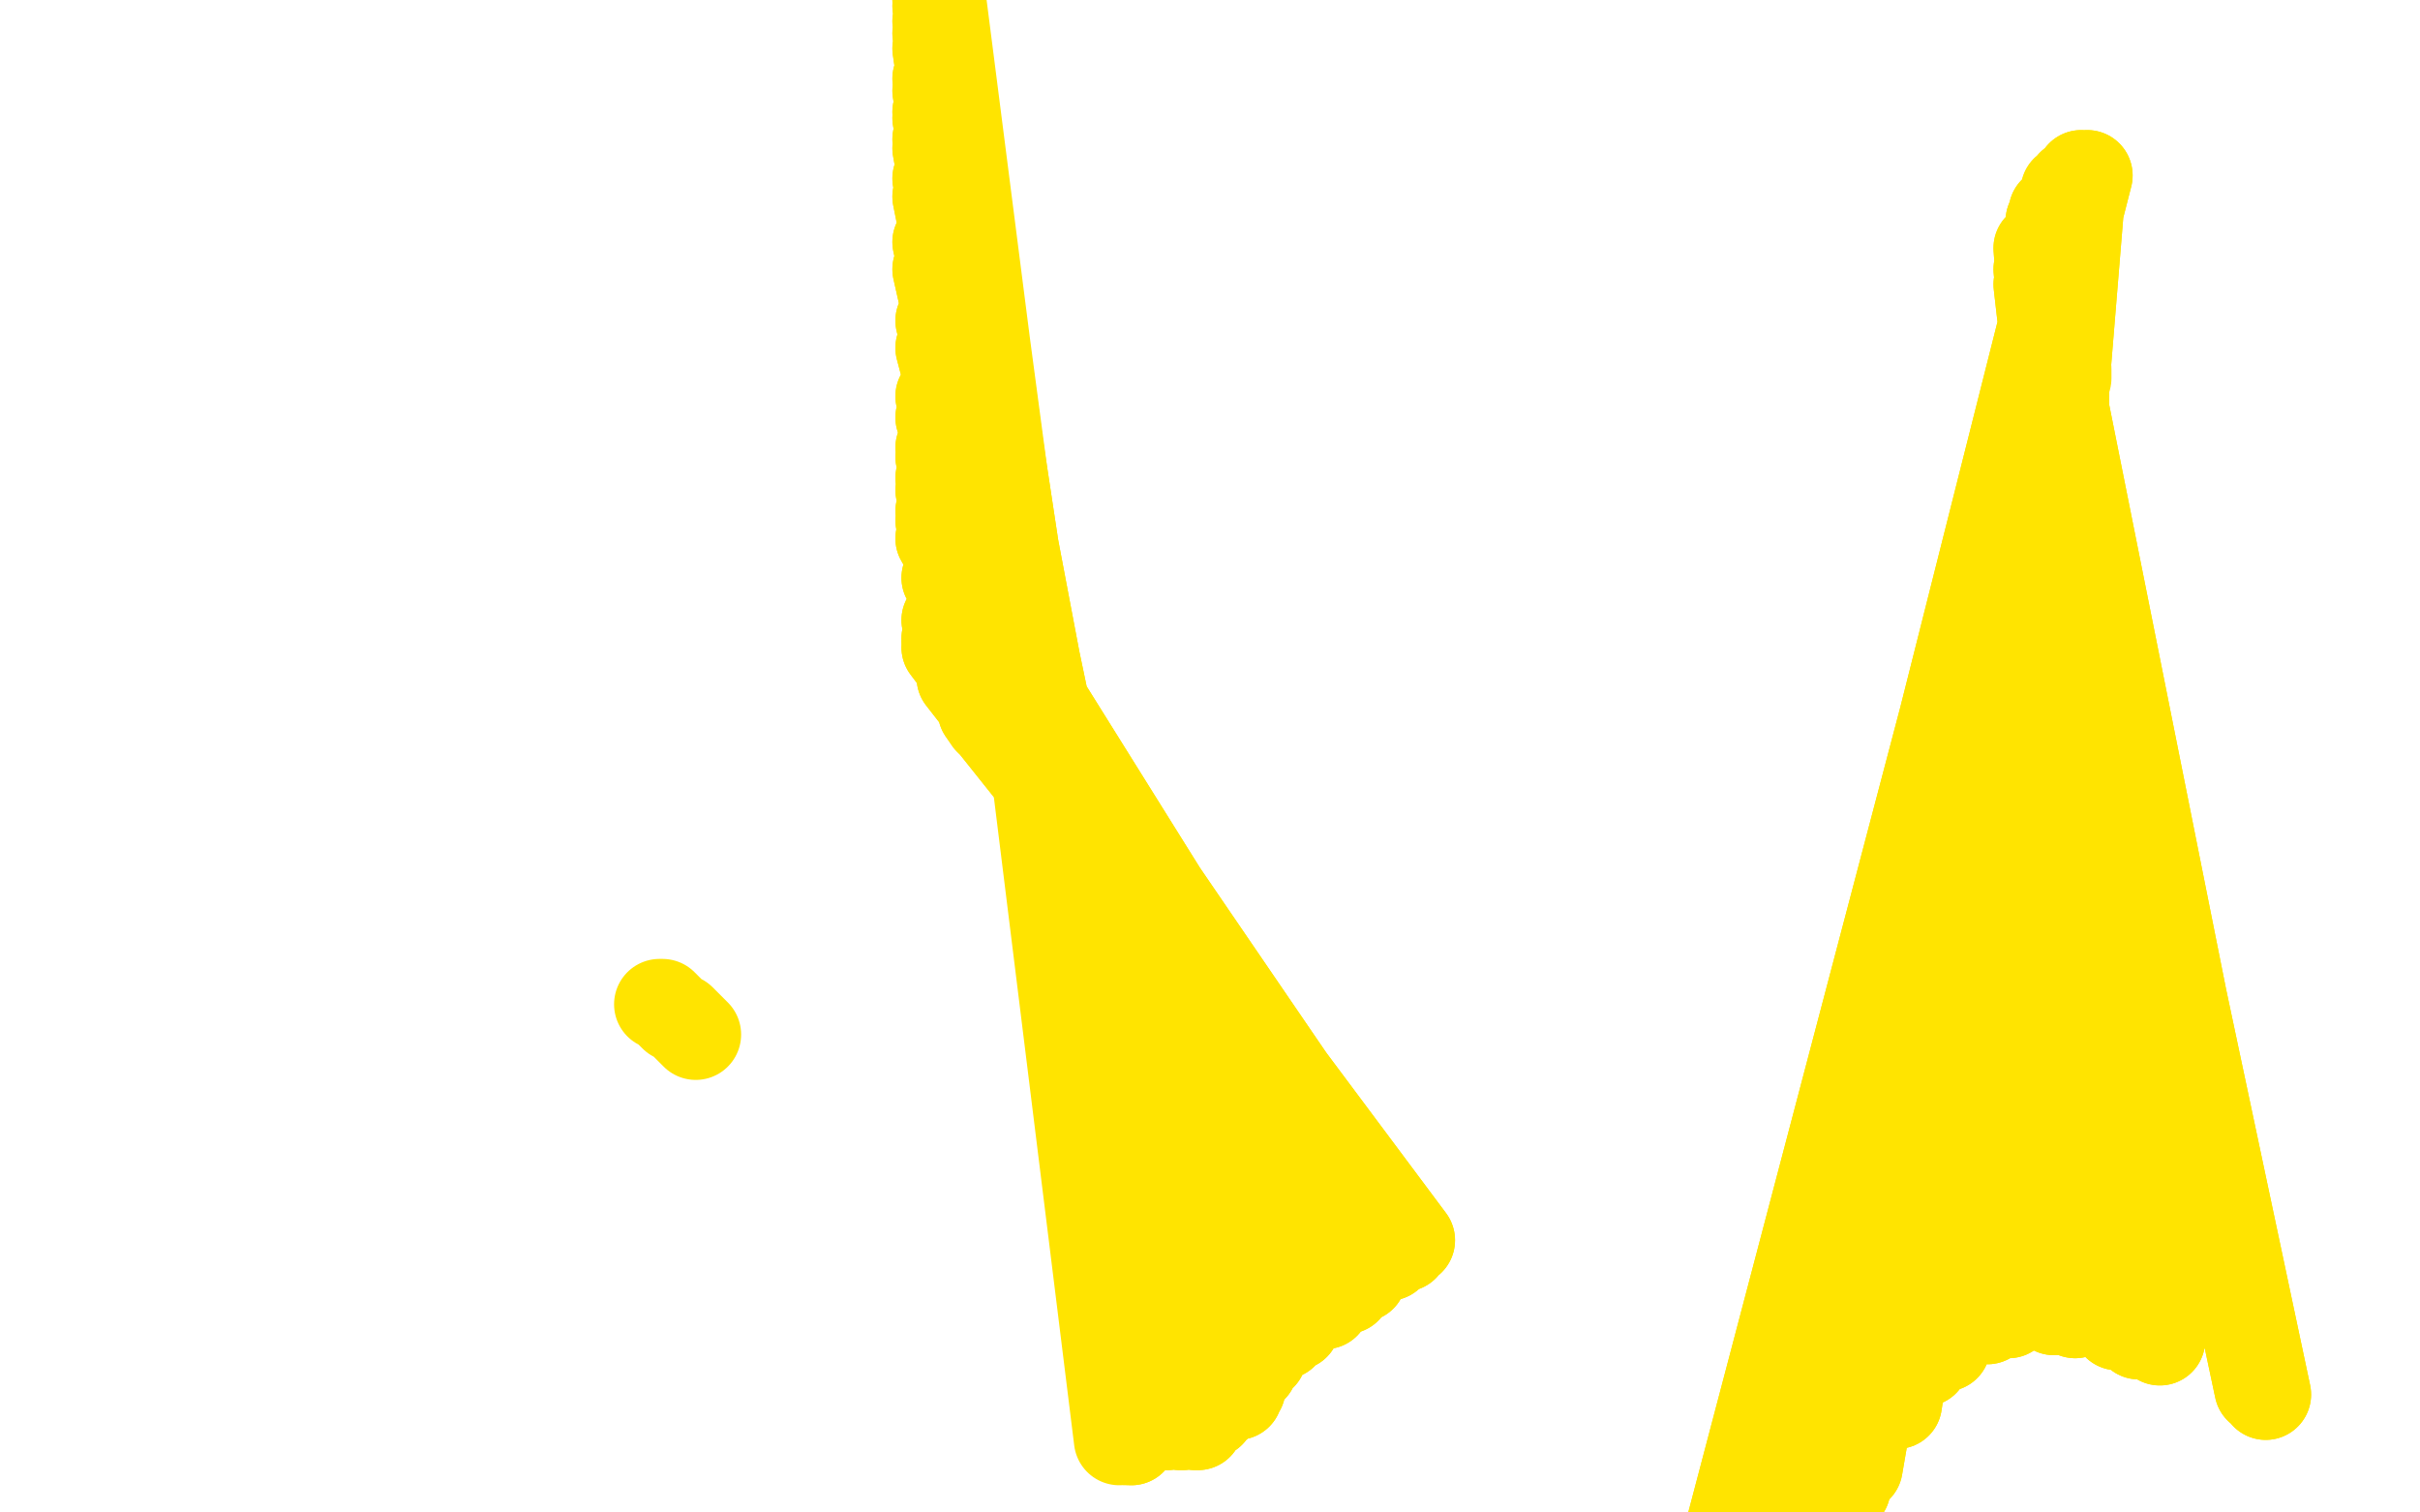 <?xml version="1.0" standalone="no"?>
<!DOCTYPE svg PUBLIC "-//W3C//DTD SVG 1.1//EN"
"http://www.w3.org/Graphics/SVG/1.1/DTD/svg11.dtd">

<svg width="800" height="500" version="1.1" xmlns="http://www.w3.org/2000/svg" xmlns:xlink="http://www.w3.org/1999/xlink" style="stroke-antialiasing: false"><desc>This SVG has been created on https://colorillo.com/</desc><rect x='0' y='0' width='800' height='500' style='fill: rgb(255,255,255); stroke-width:0' /><polyline points="683,125 683,124 683,124 683,122 683,122" style="fill: none; stroke: #ffe400; stroke-width: 30; stroke-linejoin: round; stroke-linecap: round; stroke-antialiasing: false; stroke-antialias: 0; opacity: 1.0"/>
<polyline points="681,120 676,117 676,117 749,461 749,461 674,115 674,115 747,459 747,459 674,94 674,94 714,443 714,443 674,89 674,89 707,441 707,441 674,82 700,438 678,73 686,434 679,70 679,433 683,63 664,434 685,61 657,436 688,58 643,445 688,58 636,450 688,58 627,464 688,58 614,485 688,58 610,492 688,58 607,499 688,58 600,513 688,58 596,520 688,58 587,533 688,58 584,540 688,58 575,554 688,58 572,561 688,58 565,575 688,58 563,582 688,58 558,596 688,58 556,601 688,58 551,612 688,58 549,617 688,58 546,625 688,58 544,629 690,58 539,636 690,58 537,639 690,58 537,643" style="fill: none; stroke: #ffe400; stroke-width: 30; stroke-linejoin: round; stroke-linecap: round; stroke-antialiasing: false; stroke-antialias: 0; opacity: 1.0"/>
<polyline points="681,120 676,117 676,117 749,461 749,461 674,115 674,115 747,459 747,459 674,94 674,94 714,443 714,443 674,89 674,89 707,441 674,82 700,438 678,73 686,434 679,70 679,433 683,63 664,434 685,61 657,436 688,58 643,445 688,58 636,450 688,58 627,464 688,58 614,485 688,58 610,492 688,58 607,499 688,58 600,513 688,58 596,520 688,58 587,533 688,58 584,540 688,58 575,554 688,58 572,561 688,58 565,575 688,58 563,582 688,58 558,596 688,58 556,601 688,58 551,612 688,58 549,617 688,58 546,625 688,58 544,629 690,58 539,636 690,58 537,639 690,58 537,643 690,58 537,646 690,58 537,648" style="fill: none; stroke: #ffe400; stroke-width: 30; stroke-linejoin: round; stroke-linecap: round; stroke-antialiasing: false; stroke-antialias: 0; opacity: 1.0"/>
<polyline points="327,238 325,235 459,403 318,224 459,405 317,219 459,407 313,214 461,410 313,212 462,410 313,212 466,410 313,211 466,410 313,205 464,412 313,191 459,415 311,178 450,422 311,172 445,426 311,169 438,431 311,162 428,438 311,158 424,441 311,151 417,448 311,148 414,452 311,138 410,459 311,131 409,461 311,115 403,464 311,106 400,467 310,89 396,471 310,80 395,471 310,65 391,471 310,59 390,471 310,49 386,471 310,46 384,471 310,39 384,471 310,37 383,471 310,30 381,471 310,26 379,471 310,16 376,471 310,11 374,473 310,7 374,473 310,2 374,474 310,0 374,476" style="fill: none; stroke: #ffe400; stroke-width: 30; stroke-linejoin: round; stroke-linecap: round; stroke-antialiasing: false; stroke-antialias: 0; opacity: 1.0"/>
<polyline points="325,235 459,403 318,224 459,405 317,219 459,407 313,214 461,410 313,212 462,410 313,212 466,410 313,211 466,410 313,205 464,412 313,191 459,415 311,178 450,422 311,172 445,426 311,169 438,431 311,162 428,438 311,158 424,441 311,151 417,448 311,148 414,452 311,138 410,459 311,131 409,461 311,115 403,464 311,106 400,467 310,89 396,471 310,80 395,471 310,65 391,471 310,59 390,471 310,49 386,471 310,46 384,471 310,39 384,471 310,37 383,471 310,30 381,471 310,26 379,471 310,16 376,471 310,11 374,473 310,7 374,473 310,2 374,474 310,0 374,476 310,-3 372,476 310,-7 372,476 310,-8 370,476" style="fill: none; stroke: #ffe400; stroke-width: 30; stroke-linejoin: round; stroke-linecap: round; stroke-antialiasing: false; stroke-antialias: 0; opacity: 1.0"/>
<polyline points="218,332 219,332 219,332 223,336 223,336 225,337 225,337 230,342 230,342" style="fill: none; stroke: #ffe400; stroke-width: 30; stroke-linejoin: round; stroke-linecap: round; stroke-antialiasing: false; stroke-antialias: 0; opacity: 1.0"/>
</svg>

